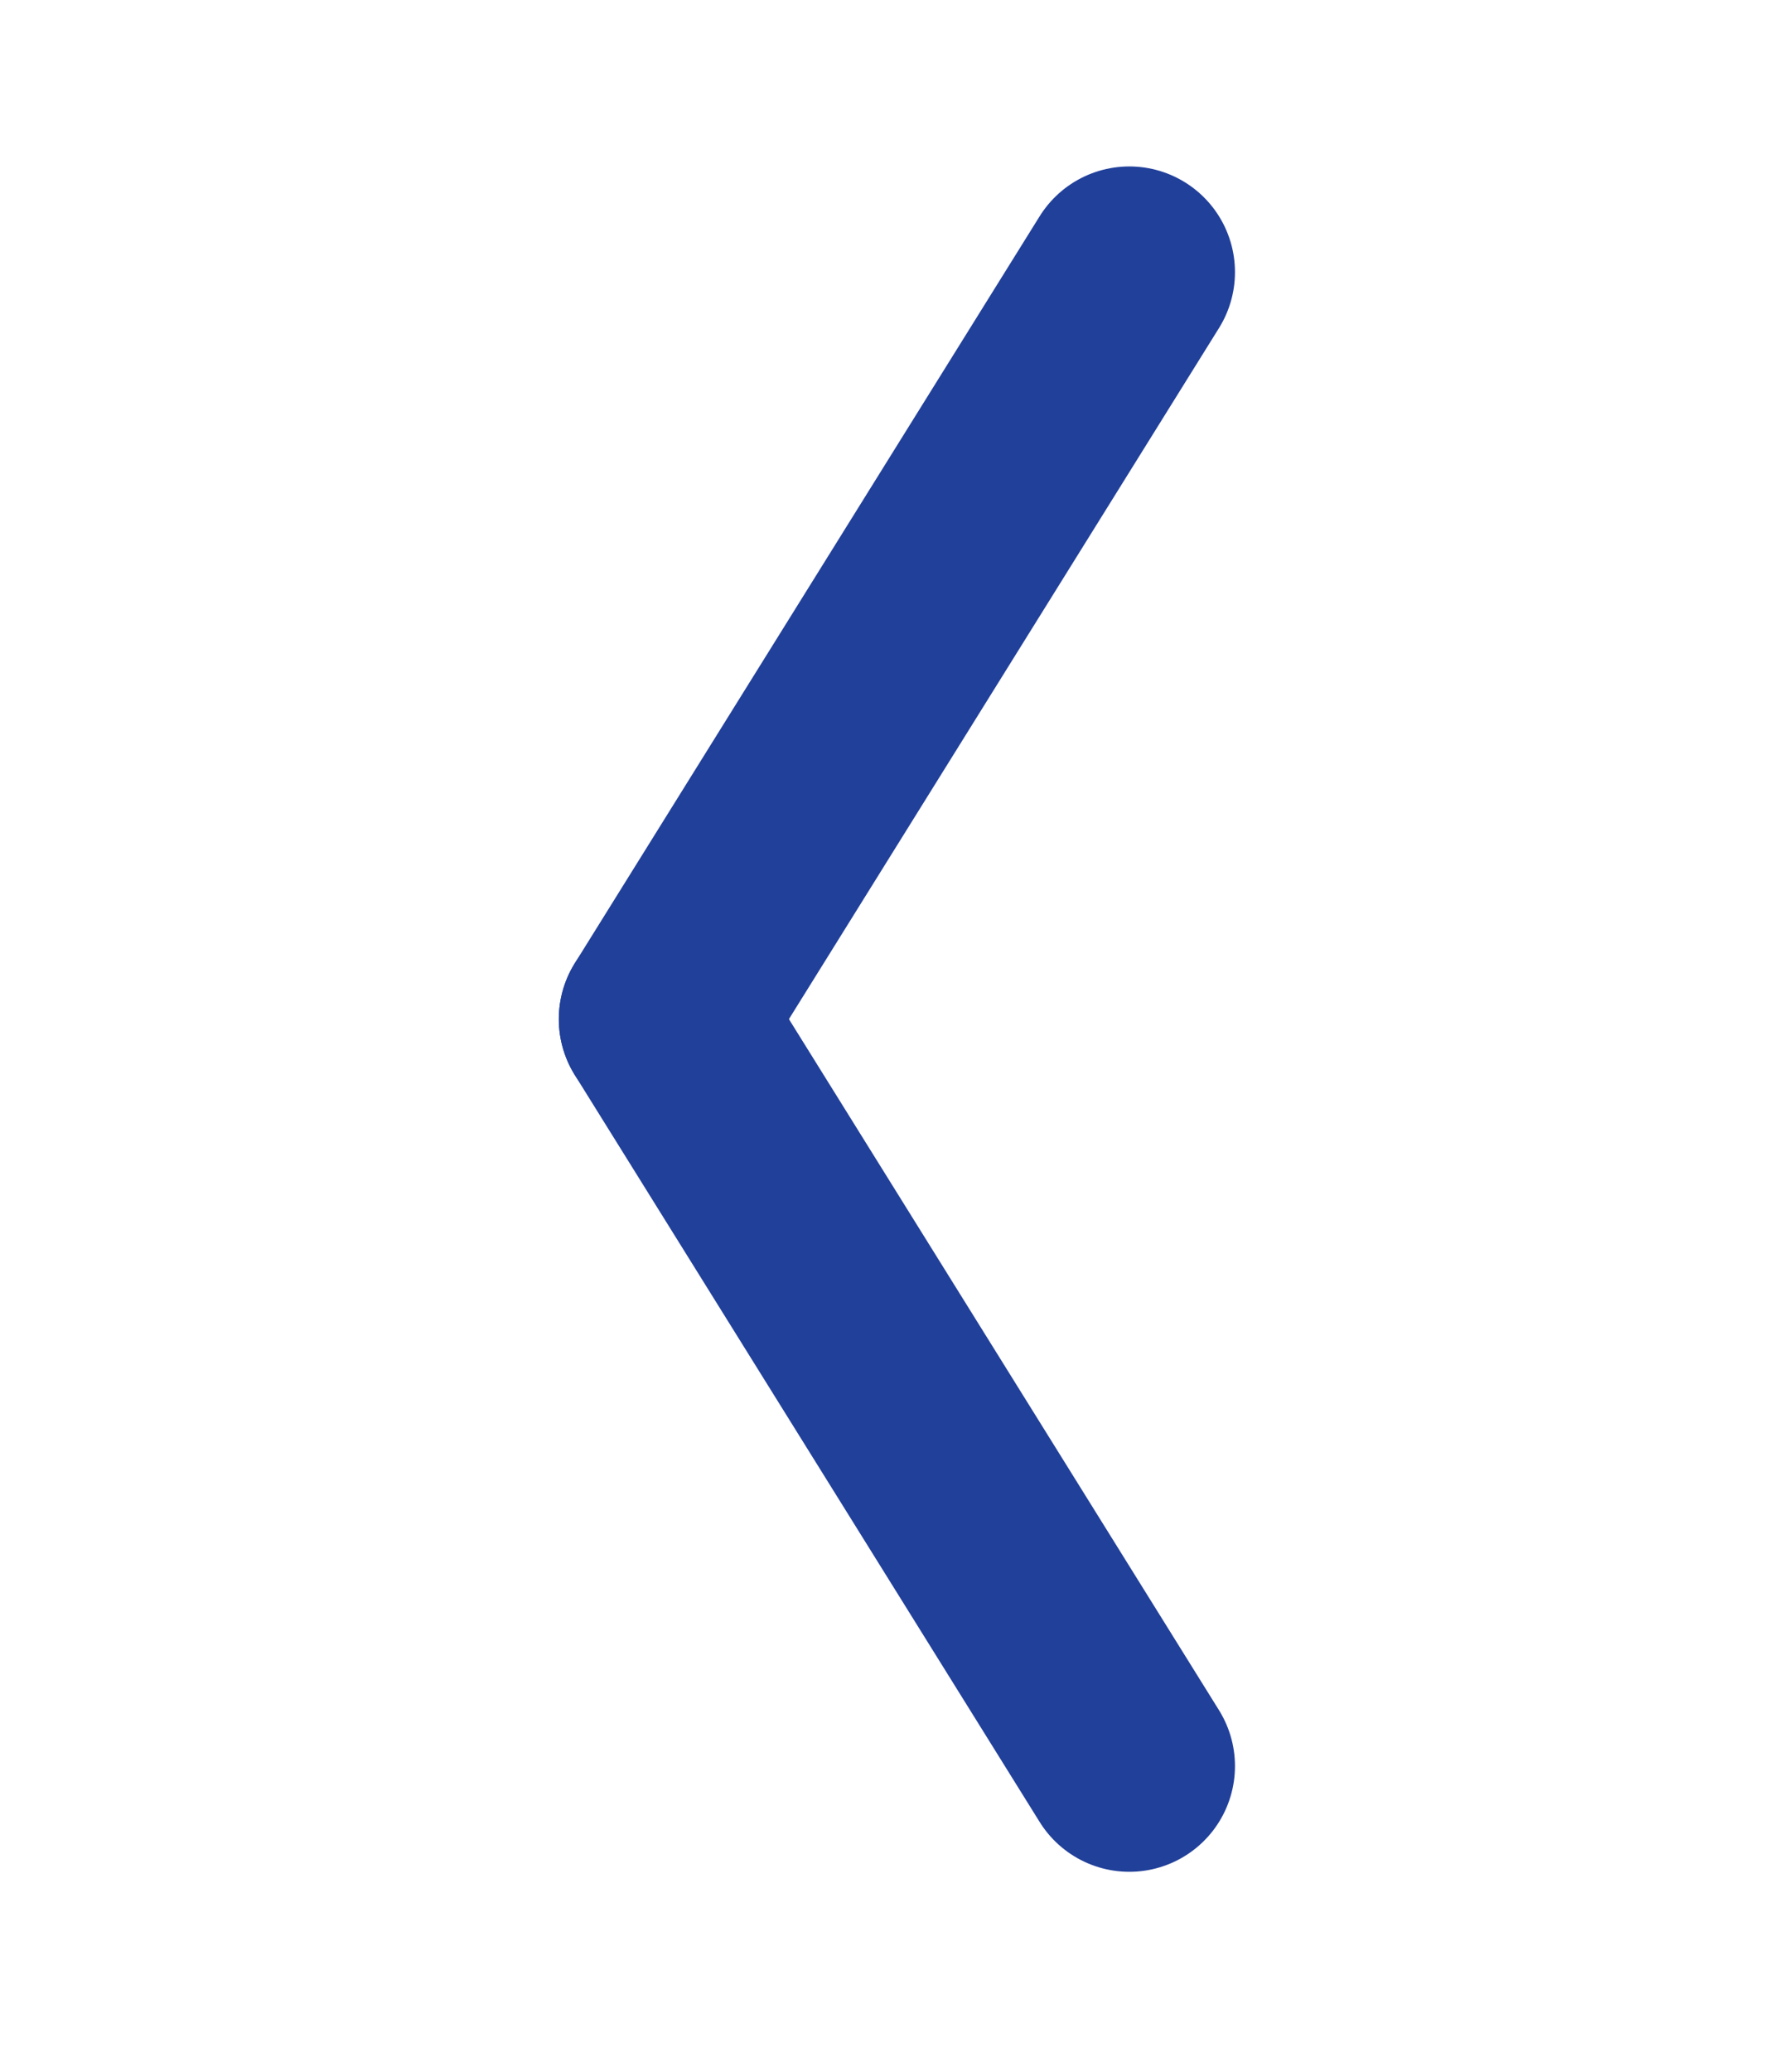 <?xml version="1.0" encoding="utf-8"?>
<!-- Generator: Adobe Illustrator 23.0.3, SVG Export Plug-In . SVG Version: 6.00 Build 0)  -->
<svg version="1.1" id="Layer_1" xmlns="http://www.w3.org/2000/svg" xmlns:xlink="http://www.w3.org/1999/xlink" x="0px" y="0px"
	 viewBox="0 0 12.7 14.7" style="enable-background:new 0 0 12.7 14.7;" xml:space="preserve">
<style type="text/css">
	.st0{fill:none;stroke:#21409A;stroke-width:1.5;stroke-linecap:round;}
</style>
<g id="Group_1498" transform="translate(-1447.783 -312.469)">
	<line id="Line_51" class="st0" x1="1455.8" y1="325" x2="1452.5" y2="319.7"/>
	<line id="Line_52" class="st0" x1="1455.8" y1="314.4" x2="1452.5" y2="319.7"/>
</g>
</svg>
